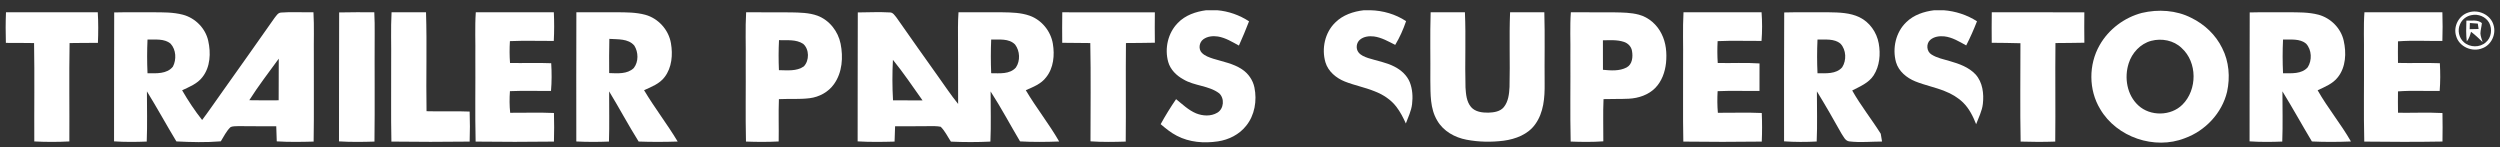 <?xml version="1.0" encoding="UTF-8"?>
<svg xmlns="http://www.w3.org/2000/svg" width="221" height="13" viewBox="0 0 221 13" fill="none">
  <rect x="0" y="0" width="221" height="13" fill="#333333" stroke="none"/>
  <path d="M106.628 0.905H107.6C108.604 0.99 109.571 1.334 110.415 1.884C110.139 2.607 109.836 3.321 109.52 4.028C108.929 3.708 108.34 3.338 107.665 3.227C107.227 3.161 106.741 3.204 106.375 3.473C106.004 3.74 105.917 4.34 106.246 4.673C106.518 4.947 106.893 5.072 107.251 5.19C108.108 5.455 109.023 5.615 109.784 6.12C110.343 6.486 110.754 7.072 110.891 7.729C111.13 8.892 110.919 10.189 110.156 11.124C109.549 11.892 108.619 12.356 107.661 12.498C106.442 12.681 105.139 12.583 104.035 12.002C103.508 11.734 103.051 11.356 102.603 10.977C103.02 10.218 103.475 9.48 103.966 8.765C104.526 9.217 105.057 9.736 105.73 10.019C106.322 10.257 107.042 10.301 107.607 9.965C108.197 9.625 108.269 8.697 107.773 8.246C106.846 7.551 105.585 7.608 104.602 7.011C103.997 6.681 103.464 6.155 103.27 5.478C102.939 4.291 103.239 2.926 104.111 2.038C104.762 1.346 105.707 1.027 106.628 0.905Z" fill="white"></path>
  <path d="M120.565 0.905H121.145C122.261 0.935 123.364 1.251 124.298 1.87C124.049 2.6 123.737 3.307 123.337 3.968C122.735 3.665 122.134 3.313 121.456 3.222C121.03 3.171 120.557 3.223 120.218 3.509C119.899 3.777 119.836 4.293 120.089 4.626C120.298 4.898 120.634 5.025 120.95 5.133C121.724 5.382 122.543 5.511 123.27 5.89C123.855 6.188 124.379 6.656 124.628 7.275C124.865 7.883 124.905 8.555 124.828 9.199C124.759 9.804 124.486 10.353 124.277 10.915C124.045 10.399 123.784 9.891 123.439 9.439C122.949 8.798 122.246 8.349 121.5 8.064C120.646 7.717 119.735 7.547 118.882 7.207C118.117 6.901 117.412 6.318 117.168 5.507C116.817 4.302 117.115 2.892 118.025 2.002C118.694 1.326 119.637 1.01 120.565 0.905Z" fill="white"></path>
  <path d="M170.982 0.905H171.823C172.865 0.985 173.882 1.316 174.766 1.88C174.485 2.607 174.168 3.321 173.813 4.016C173.201 3.678 172.581 3.292 171.871 3.214C171.443 3.172 170.969 3.234 170.635 3.526C170.253 3.86 170.302 4.553 170.744 4.817C171.236 5.133 171.824 5.238 172.376 5.405C173.194 5.639 174.043 5.941 174.639 6.578C175.27 7.274 175.387 8.282 175.285 9.181C175.216 9.817 174.909 10.388 174.69 10.98C174.415 10.284 174.075 9.591 173.534 9.062C173.072 8.617 172.51 8.283 171.915 8.055C171.066 7.711 170.16 7.537 169.312 7.194C168.554 6.886 167.844 6.31 167.607 5.498C167.268 4.271 167.583 2.843 168.521 1.955C169.177 1.312 170.088 1.016 170.982 0.905Z" fill="white"></path>
  <path d="M0.529 1.083C3.234 1.088 5.938 1.088 8.643 1.084C8.697 1.984 8.694 2.887 8.656 3.789C7.82 3.799 6.986 3.788 6.151 3.807C6.101 6.704 6.148 9.605 6.131 12.503C5.1 12.557 4.064 12.557 3.032 12.503C3.016 9.605 3.063 6.706 3.012 3.807C2.182 3.789 1.35 3.798 0.519 3.792C0.493 2.889 0.491 1.986 0.529 1.083Z" fill="white"></path>
  <path d="M10.095 1.099C11.227 1.069 12.359 1.094 13.492 1.086C14.385 1.09 15.295 1.072 16.167 1.3C17.258 1.588 18.162 2.497 18.407 3.604C18.648 4.679 18.6 5.926 17.891 6.822C17.445 7.405 16.741 7.678 16.1 7.982C16.628 8.895 17.213 9.779 17.868 10.607C18.458 9.83 19.002 9.019 19.571 8.227C21.133 6.014 22.715 3.816 24.262 1.594C24.424 1.402 24.566 1.12 24.85 1.11C25.8 1.032 26.757 1.105 27.71 1.086C27.781 2.359 27.728 3.635 27.743 4.909C27.73 7.445 27.768 9.98 27.725 12.516C26.639 12.546 25.55 12.566 24.465 12.496C24.457 12.05 24.443 11.606 24.421 11.161C23.305 11.158 22.189 11.165 21.073 11.15C20.837 11.168 20.577 11.133 20.363 11.252C20.002 11.604 19.782 12.07 19.518 12.494C18.212 12.601 16.898 12.568 15.592 12.501C14.707 11.035 13.887 9.533 12.988 8.076C12.988 9.555 13.03 11.035 12.971 12.514C12.008 12.552 11.043 12.561 10.082 12.496C10.096 8.697 10.072 4.898 10.095 1.099ZM13.04 3.497C12.995 4.49 12.995 5.484 13.04 6.475C13.802 6.481 14.758 6.557 15.286 5.889C15.61 5.27 15.57 4.394 15.085 3.865C14.523 3.389 13.722 3.515 13.04 3.497ZM22.036 8.859C22.902 8.877 23.767 8.87 24.633 8.866C24.646 7.64 24.631 6.413 24.642 5.187C23.759 6.399 22.841 7.591 22.036 8.859Z" fill="white"></path>
  <path d="M29.981 1.099C31.016 1.074 32.052 1.081 33.088 1.084C33.12 1.715 33.129 2.346 33.122 2.976C33.102 6.156 33.144 9.337 33.103 12.516C32.058 12.549 31.011 12.563 29.967 12.498C29.983 8.697 29.957 4.898 29.981 1.099Z" fill="white"></path>
  <path d="M34.614 1.085C35.629 1.081 36.644 1.081 37.66 1.085C37.753 3.999 37.653 6.916 37.706 9.831C38.976 9.871 40.247 9.806 41.517 9.863C41.548 10.747 41.548 11.632 41.517 12.517C39.212 12.547 36.905 12.547 34.6 12.516C34.549 10.165 34.594 7.813 34.579 5.462C34.599 4.003 34.535 2.542 34.614 1.085Z" fill="white"></path>
  <path d="M42.06 1.084C44.359 1.087 46.659 1.088 48.959 1.083C48.998 1.928 48.998 2.774 48.955 3.619C47.663 3.625 46.369 3.579 45.076 3.635C45.036 4.278 45.038 4.924 45.086 5.568C46.3 5.59 47.514 5.54 48.727 5.589C48.776 6.405 48.78 7.225 48.709 8.04C47.498 8.052 46.287 8.005 45.078 8.058C45.032 8.696 45.033 9.335 45.1 9.97C46.389 9.98 47.681 9.929 48.969 9.988C48.993 10.831 48.994 11.675 48.969 12.517C46.661 12.547 44.353 12.547 42.045 12.517C41.986 10.027 42.038 7.537 42.02 5.047C42.041 3.727 41.97 2.404 42.06 1.084Z" fill="white"></path>
  <path d="M50.951 1.086C52.137 1.08 53.324 1.091 54.51 1.084C55.356 1.09 56.218 1.084 57.042 1.307C58.196 1.621 59.113 2.641 59.311 3.82C59.488 4.832 59.397 5.971 58.754 6.811C58.307 7.408 57.588 7.677 56.935 7.974C57.861 9.527 58.976 10.96 59.907 12.512C58.756 12.55 57.605 12.555 56.456 12.512C55.545 11.059 54.74 9.543 53.848 8.079C53.839 9.558 53.883 11.037 53.832 12.514C52.871 12.552 51.907 12.556 50.946 12.506C50.946 8.7 50.934 4.893 50.951 1.086ZM53.866 3.436C53.836 4.444 53.85 5.452 53.851 6.46C54.582 6.484 55.449 6.569 56.021 6.02C56.461 5.47 56.442 4.604 56.069 4.026C55.528 3.396 54.612 3.491 53.866 3.436Z" fill="white"></path>
  <path d="M65.958 1.084C67.278 1.081 68.597 1.084 69.917 1.094C70.704 1.112 71.514 1.116 72.263 1.386C73.319 1.781 74.089 2.769 74.309 3.863C74.55 5.06 74.459 6.406 73.731 7.428C73.237 8.135 72.421 8.576 71.573 8.681C70.671 8.791 69.76 8.722 68.855 8.764C68.806 10.011 68.858 11.259 68.835 12.506C67.872 12.556 66.907 12.552 65.944 12.514C65.89 10.164 65.939 7.812 65.922 5.462C65.943 4.002 65.875 2.542 65.958 1.084ZM68.864 3.55C68.818 4.433 68.819 5.318 68.857 6.202C69.59 6.21 70.424 6.319 71.059 5.869C71.555 5.351 71.552 4.356 71 3.875C70.373 3.462 69.576 3.574 68.864 3.55Z" fill="white"></path>
  <path d="M75.829 1.099C76.77 1.095 77.712 1.041 78.652 1.099C78.942 1.086 79.093 1.369 79.257 1.562C80.462 3.295 81.692 5.015 82.914 6.737C83.503 7.557 84.058 8.403 84.698 9.188C84.685 6.933 84.702 4.678 84.685 2.424C84.684 1.976 84.703 1.53 84.731 1.084C86.028 1.082 87.325 1.088 88.621 1.087C89.43 1.099 90.26 1.116 91.032 1.391C92.09 1.772 92.888 2.757 93.072 3.863C93.242 4.876 93.14 6.012 92.474 6.837C92.035 7.423 91.328 7.689 90.68 7.974C91.597 9.528 92.732 10.943 93.631 12.508C92.48 12.55 91.325 12.566 90.173 12.499C89.299 11.031 88.5 9.519 87.57 8.084C87.569 9.562 87.617 11.041 87.552 12.517C86.39 12.574 85.223 12.573 84.06 12.519C83.767 12.077 83.538 11.581 83.158 11.206C82.82 11.135 82.47 11.153 82.128 11.152C81.127 11.172 80.125 11.153 79.126 11.163C79.11 11.614 79.097 12.066 79.08 12.517C77.992 12.548 76.902 12.563 75.815 12.498C75.831 8.698 75.806 4.899 75.829 1.099ZM87.62 3.497C87.58 4.488 87.58 5.481 87.62 6.473C88.356 6.474 89.265 6.582 89.805 5.967C90.209 5.378 90.164 4.494 89.729 3.932C89.182 3.379 88.326 3.512 87.62 3.497ZM78.934 5.288C78.873 6.48 78.874 7.677 78.943 8.869C79.813 8.867 80.683 8.869 81.553 8.876C80.694 7.67 79.869 6.437 78.934 5.288Z" fill="white"></path>
  <path d="M93.905 1.087C96.632 1.088 99.36 1.082 102.089 1.091C102.078 1.986 102.078 2.881 102.09 3.776C101.238 3.803 100.384 3.791 99.534 3.805C99.502 6.709 99.546 9.613 99.514 12.516C98.476 12.549 97.436 12.566 96.399 12.494C96.399 9.598 96.44 6.701 96.382 3.806C95.555 3.792 94.728 3.799 93.901 3.783C93.892 2.884 93.891 1.985 93.905 1.087Z" fill="white"></path>
  <path d="M126.469 1.084C127.479 1.083 128.488 1.081 129.499 1.085C129.596 3.299 129.488 5.517 129.55 7.733C129.59 8.328 129.637 8.989 130.043 9.464C130.416 9.893 131.029 9.964 131.565 9.959C132.051 9.943 132.613 9.87 132.942 9.466C133.341 8.965 133.413 8.299 133.442 7.682C133.5 5.484 133.4 3.282 133.492 1.085C134.5 1.081 135.509 1.083 136.519 1.084C136.58 3.186 136.524 5.29 136.546 7.394C136.562 8.628 136.463 9.954 135.712 10.987C135.076 11.883 133.978 12.297 132.925 12.438C131.836 12.575 130.721 12.558 129.643 12.351C128.607 12.157 127.593 11.596 127.055 10.664C126.41 9.603 126.46 8.313 126.442 7.117C126.46 5.107 126.407 3.095 126.469 1.084Z" fill="white"></path>
  <path d="M138.863 1.084C140.146 1.083 141.43 1.085 142.713 1.092C143.437 1.105 144.172 1.11 144.876 1.297C145.751 1.529 146.483 2.181 146.88 2.988C147.283 3.776 147.362 4.687 147.277 5.556C147.192 6.37 146.9 7.194 146.315 7.785C145.709 8.392 144.844 8.681 143.999 8.725C143.25 8.764 142.501 8.736 141.752 8.762C141.693 10.007 141.744 11.251 141.734 12.494C140.773 12.563 139.809 12.55 138.847 12.514C138.787 9.98 138.84 7.445 138.822 4.909C138.842 3.635 138.771 2.357 138.863 1.084ZM141.698 3.563C141.707 4.432 141.707 5.302 141.701 6.17C142.398 6.235 143.154 6.3 143.796 5.96C144.304 5.688 144.361 5.021 144.27 4.512C144.216 4.124 143.912 3.816 143.547 3.701C142.952 3.505 142.314 3.557 141.698 3.563Z" fill="white"></path>
  <path d="M148.821 1.086C151.122 1.087 153.422 1.088 155.723 1.084C155.784 1.928 155.785 2.775 155.719 3.618C154.425 3.628 153.131 3.577 151.838 3.636C151.804 4.28 151.805 4.925 151.848 5.568C153.079 5.597 154.312 5.521 155.542 5.608C155.544 6.418 155.544 7.227 155.539 8.036C154.305 8.055 153.072 8.003 151.838 8.06C151.801 8.696 151.804 9.336 151.859 9.971C153.153 9.98 154.447 9.929 155.74 9.989C155.776 10.831 155.776 11.675 155.74 12.517C153.429 12.548 151.118 12.548 148.806 12.517C148.757 10.165 148.8 7.814 148.786 5.462C148.806 4.004 148.741 2.543 148.821 1.086Z" fill="white"></path>
  <path d="M157.724 1.101C159.038 1.066 160.353 1.09 161.669 1.086C162.581 1.101 163.533 1.12 164.373 1.522C165.276 1.957 165.906 2.86 166.08 3.839C166.251 4.789 166.163 5.835 165.631 6.661C165.193 7.333 164.42 7.647 163.735 7.999C164.486 9.331 165.446 10.53 166.258 11.824C166.293 12.053 166.329 12.283 166.373 12.512C165.412 12.514 164.444 12.615 163.485 12.501C163.112 12.463 162.966 12.06 162.778 11.794C162.078 10.541 161.363 9.298 160.614 8.076C160.61 9.554 160.662 11.033 160.595 12.509C159.634 12.56 158.671 12.561 157.711 12.494C157.718 8.696 157.697 4.898 157.724 1.101ZM160.667 3.497C160.621 4.49 160.62 5.484 160.667 6.477C161.403 6.474 162.313 6.567 162.849 5.948C163.245 5.335 163.21 4.411 162.706 3.868C162.147 3.388 161.346 3.515 160.667 3.497Z" fill="white"></path>
  <path d="M176.073 1.087C178.801 1.09 181.528 1.08 184.256 1.091C184.246 1.986 184.246 2.881 184.258 3.776C183.405 3.803 182.553 3.791 181.702 3.806C181.67 6.709 181.715 9.613 181.683 12.516C180.664 12.552 179.642 12.55 178.624 12.516C178.567 9.618 178.609 6.72 178.607 3.822C177.761 3.787 176.914 3.798 176.069 3.782C176.061 2.883 176.06 1.986 176.073 1.087Z" fill="white"></path>
  <path d="M189.346 1.141C190.792 0.801 192.378 0.895 193.712 1.579C194.877 2.146 195.874 3.082 196.442 4.256C197.048 5.434 197.154 6.83 196.873 8.115C196.424 10 194.949 11.564 193.136 12.218C190.458 13.271 187.111 12.131 185.656 9.642C184.626 7.952 184.625 5.705 185.607 3.993C186.399 2.591 187.791 1.547 189.346 1.141ZM190.167 3.61C189.212 3.863 188.464 4.672 188.175 5.603C187.769 6.866 188.021 8.396 189.025 9.316C190.08 10.298 191.914 10.27 192.931 9.246C194.249 7.931 194.256 5.501 192.853 4.241C192.154 3.564 191.092 3.366 190.167 3.61Z" fill="white"></path>
  <path d="M198.874 1.099C200.005 1.069 201.138 1.092 202.271 1.085C203.165 1.089 204.075 1.071 204.948 1.299C206.036 1.591 206.942 2.498 207.185 3.604C207.427 4.679 207.378 5.926 206.67 6.822C206.224 7.403 205.52 7.678 204.879 7.98C205.767 9.548 206.929 10.943 207.824 12.507C206.673 12.552 205.521 12.56 204.372 12.505C203.492 11.035 202.665 9.534 201.767 8.076C201.767 9.556 201.809 11.035 201.752 12.514C200.788 12.552 199.823 12.561 198.862 12.496C198.876 8.697 198.851 4.897 198.874 1.099ZM201.82 3.496C201.773 4.489 201.773 5.484 201.82 6.475C202.556 6.474 203.465 6.565 204.002 5.948C204.398 5.336 204.364 4.411 203.864 3.865C203.302 3.389 202.501 3.516 201.82 3.496Z" fill="white"></path>
  <path d="M209.016 1.084C211.312 1.088 213.609 1.087 215.907 1.084C215.933 1.929 215.935 2.775 215.906 3.618C214.598 3.636 213.287 3.556 211.982 3.654C211.974 4.289 211.973 4.926 211.982 5.563C213.215 5.596 214.45 5.539 215.683 5.589C215.73 6.405 215.732 7.224 215.667 8.04C214.438 8.061 213.207 7.984 211.982 8.079C211.973 8.709 211.974 9.338 211.985 9.968C213.294 9.985 214.605 9.924 215.914 9.993C215.93 10.832 215.93 11.672 215.915 12.512C213.61 12.553 211.304 12.545 209.001 12.517C208.939 9.982 208.992 7.445 208.975 4.91C208.995 3.635 208.923 2.357 209.016 1.084Z" fill="white"></path>
  <path d="M218.211 1.103C219.081 0.8 220.175 1.302 220.428 2.21C220.682 3.016 220.24 3.98 219.435 4.266C218.541 4.635 217.384 4.136 217.123 3.187C216.848 2.344 217.358 1.357 218.211 1.103ZM218.471 1.34C218.026 1.42 217.635 1.732 217.464 2.149C217.225 2.678 217.366 3.35 217.807 3.731C218.337 4.204 219.219 4.223 219.75 3.737C220.241 3.331 220.33 2.571 220.045 2.02C219.748 1.475 219.069 1.203 218.471 1.34Z" fill="white"></path>
  <path d="M218.028 1.824C218.483 1.842 219.019 1.717 219.398 2.042C219.372 2.35 219.278 2.649 219.269 2.958C219.284 3.222 219.391 3.466 219.463 3.718C219.135 3.399 218.803 3.082 218.437 2.808C218.363 3.115 218.265 3.415 218.064 3.662C217.99 3.052 218.006 2.437 218.028 1.824ZM218.336 2.033C218.328 2.215 218.323 2.397 218.318 2.58C218.579 2.576 218.842 2.57 219.107 2.563C219.082 2.404 219.06 2.245 219.039 2.087C218.803 2.07 218.568 2.052 218.336 2.033Z" fill="white"></path>
</svg>
